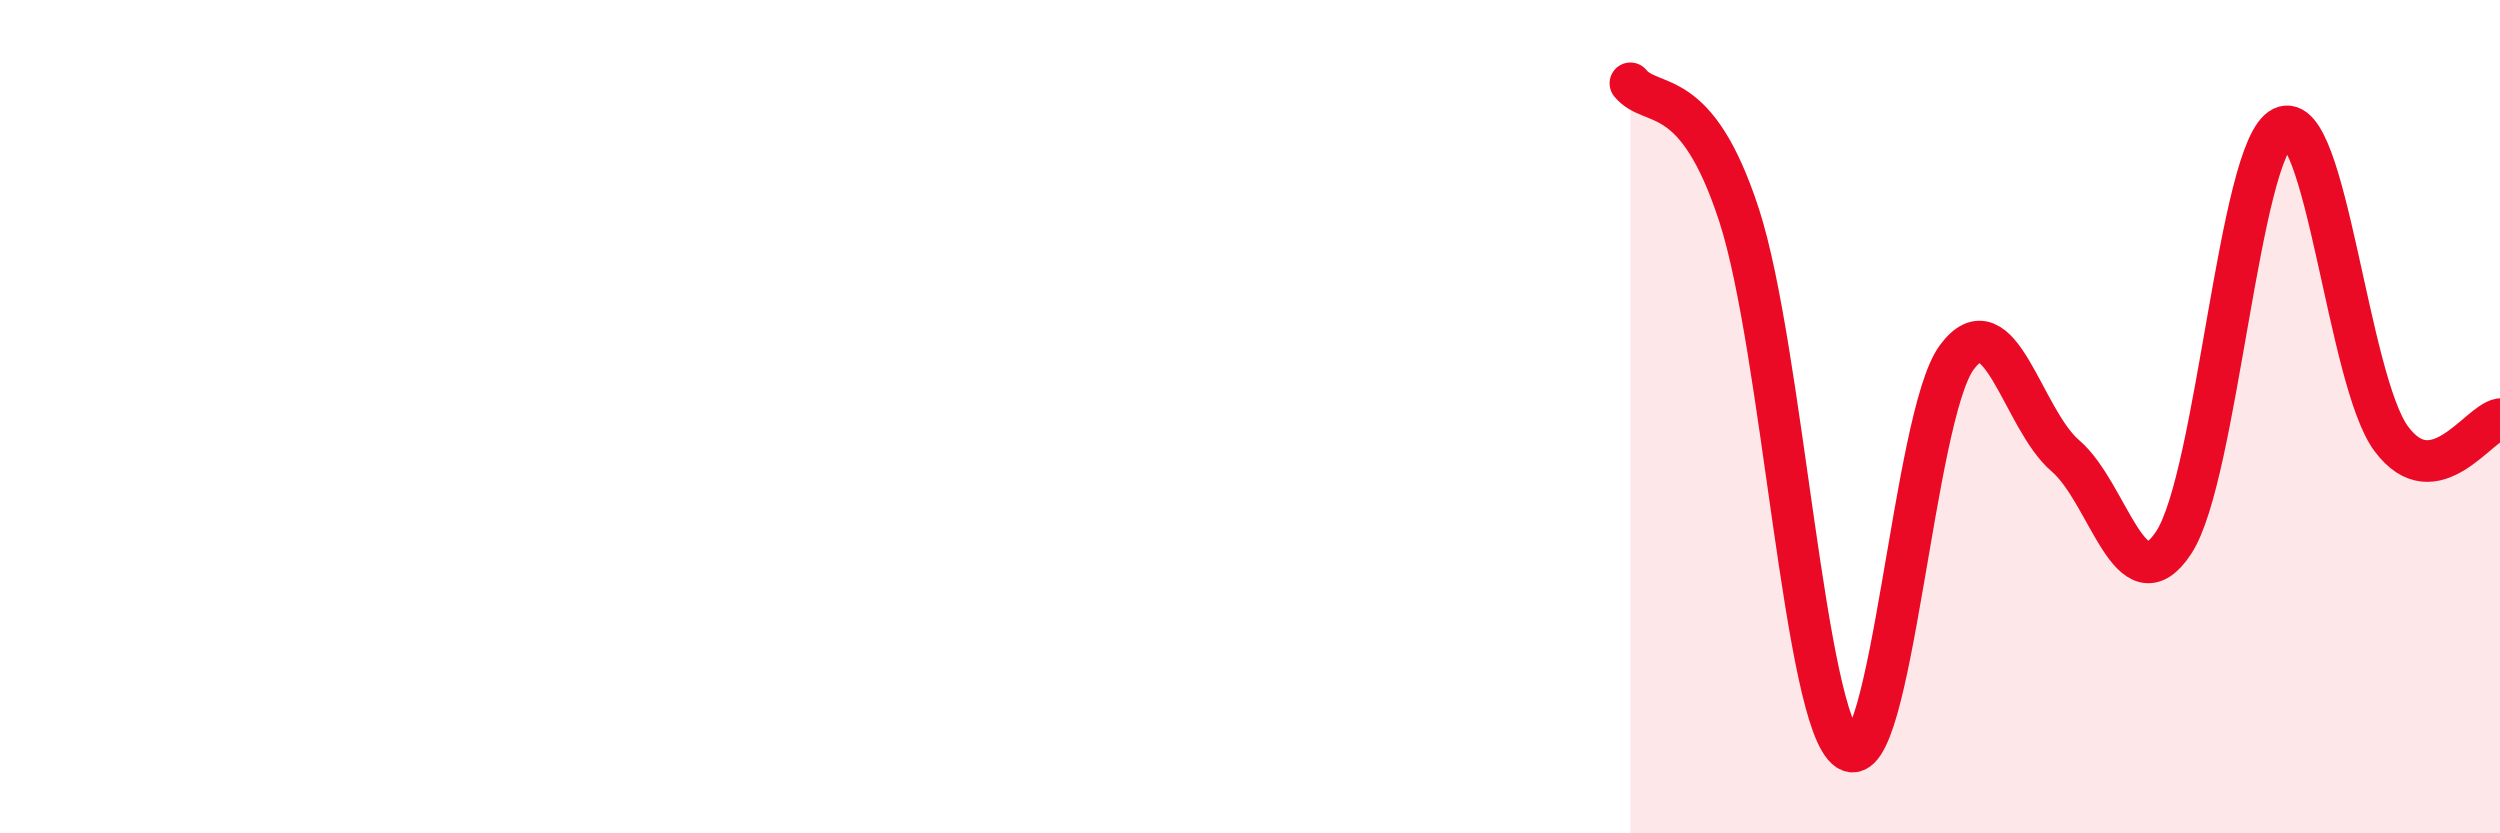
    <svg width="60" height="20" viewBox="0 0 60 20" xmlns="http://www.w3.org/2000/svg">
      <path
        d="M 39.13,2 C 39.65,2.63 40.7,1.97 41.74,5.17 C 42.78,8.37 43.31,17.32 44.35,18 C 45.39,18.68 45.92,9.99 46.96,8.58 C 48,7.17 48.53,10.05 49.57,10.94 C 50.61,11.83 51.13,14.6 52.17,13.02 C 53.21,11.44 53.74,3.56 54.78,3.06 C 55.82,2.56 56.35,9.13 57.39,10.53 C 58.43,11.93 59.48,10.15 60,10.06L60 20L39.13 20Z"
        fill="#EB0A25"
        opacity="0.1"
        stroke-linecap="round"
        stroke-linejoin="round"
      />
      <path
        d="M 39.13,2 C 39.65,2.63 40.7,1.97 41.74,5.17 C 42.78,8.37 43.31,17.32 44.35,18 C 45.39,18.68 45.92,9.99 46.96,8.58 C 48,7.17 48.53,10.05 49.57,10.94 C 50.61,11.83 51.13,14.6 52.17,13.02 C 53.21,11.44 53.74,3.56 54.78,3.06 C 55.82,2.56 56.35,9.13 57.39,10.53 C 58.43,11.93 59.48,10.15 60,10.06"
        stroke="#EB0A25"
        stroke-width="1"
        fill="none"
        stroke-linecap="round"
        stroke-linejoin="round"
      />
    </svg>
  